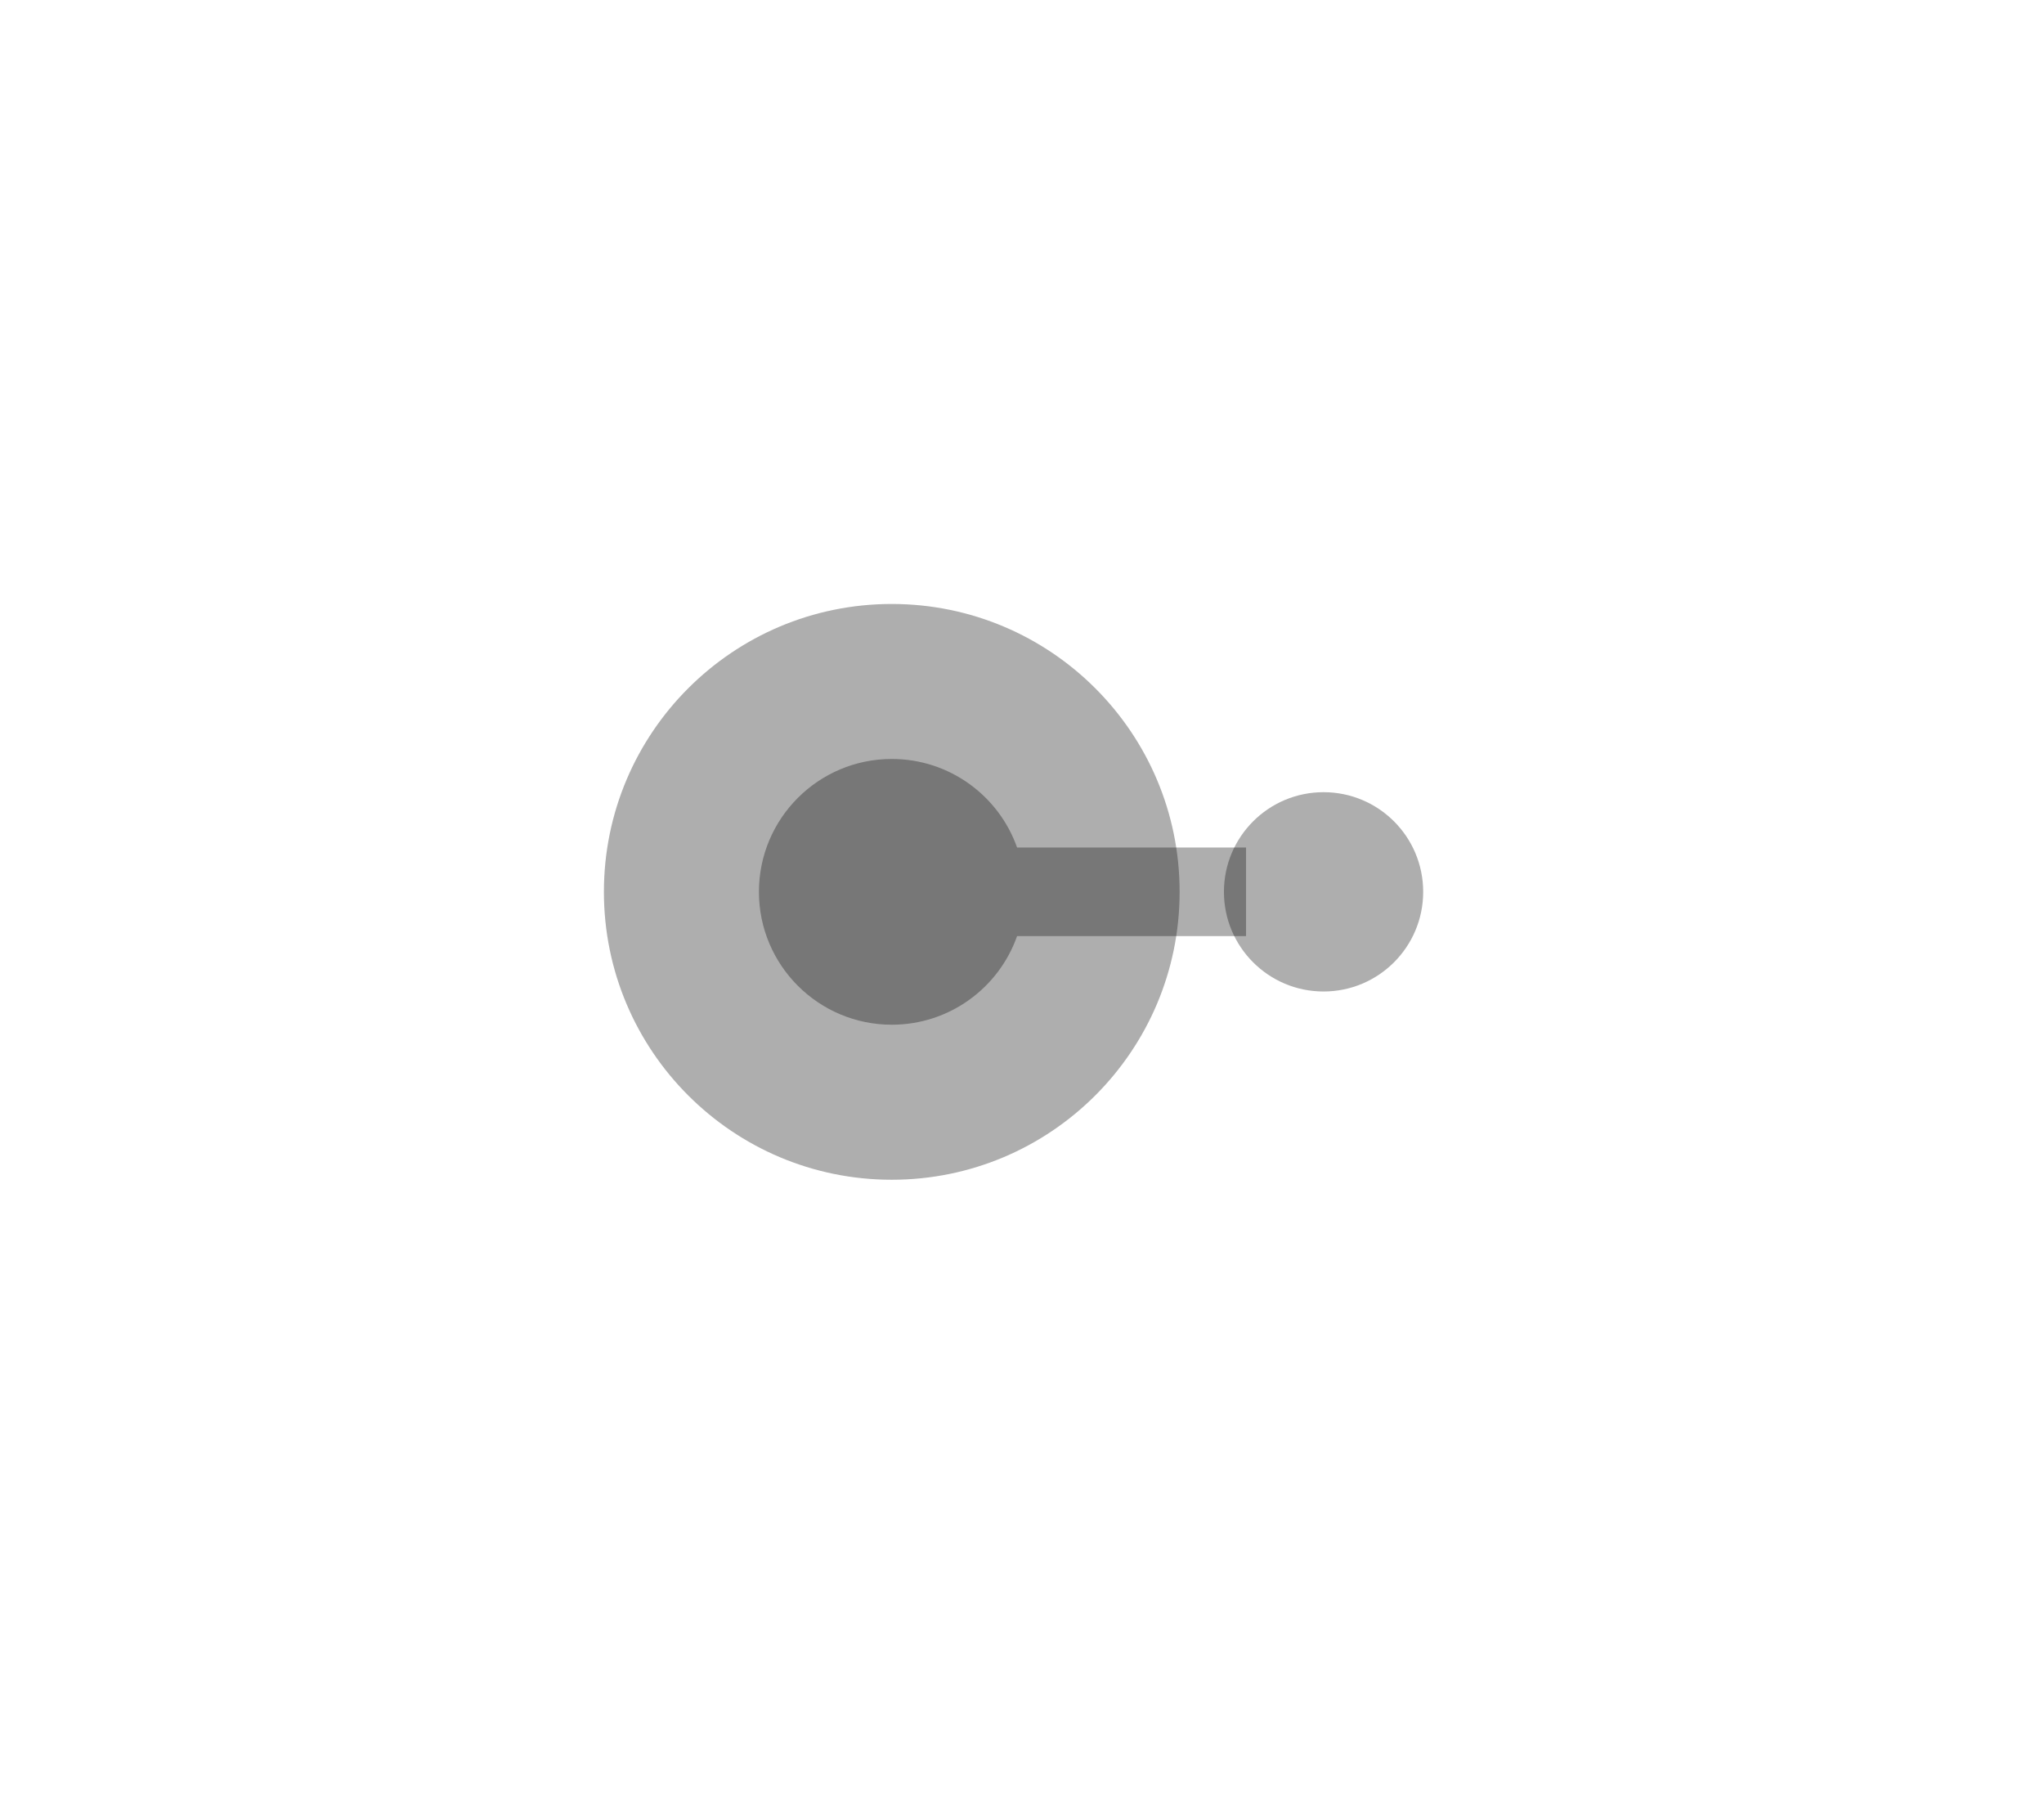 <?xml version="1.0" encoding="utf-8"?>
<svg xmlns="http://www.w3.org/2000/svg" fill="none" height="100%" overflow="visible" preserveAspectRatio="none" style="display: block;" viewBox="0 0 44 39" width="100%">
<g filter="url(#filter0_f_0_1011)" id="Group">
<path d="M19.196 25.393C22.618 25.393 25.393 22.619 25.393 19.196C25.393 15.774 22.618 13 19.196 13C15.774 13 13 15.774 13 19.196C13 22.619 15.774 25.393 19.196 25.393Z" fill="black" fill-opacity="0.32" id="Vector"/>
<path clip-rule="evenodd" d="M21.894 20.149C21.502 21.26 20.442 22.056 19.197 22.056C17.618 22.056 16.337 20.775 16.337 19.196C16.337 17.616 17.618 16.336 19.197 16.336C20.442 16.336 21.502 17.132 21.894 18.242H26.823V20.149H21.894Z" fill="black" fill-opacity="0.32" fill-rule="evenodd" id="Vector_2"/>
<path d="M28.491 21.341C27.307 21.341 26.347 20.381 26.347 19.196C26.347 18.011 27.307 17.051 28.491 17.051C29.676 17.051 30.636 18.011 30.636 19.196C30.636 20.381 29.676 21.341 28.491 21.341Z" fill="black" fill-opacity="0.32" id="Vector_3"/>
</g>
<defs>
<filter color-interpolation-filters="sRGB" filterUnits="userSpaceOnUse" height="37.921" id="filter0_f_0_1011" width="43.165" x="0.236" y="0.236">
<feFlood flood-opacity="0" result="BackgroundImageFix"/>
<feBlend in="SourceGraphic" in2="BackgroundImageFix" mode="normal" result="shape"/>
<feGaussianBlur result="effect1_foregroundBlur_0_1011" stdDeviation="6.382"/>
</filter>
</defs>
</svg>
